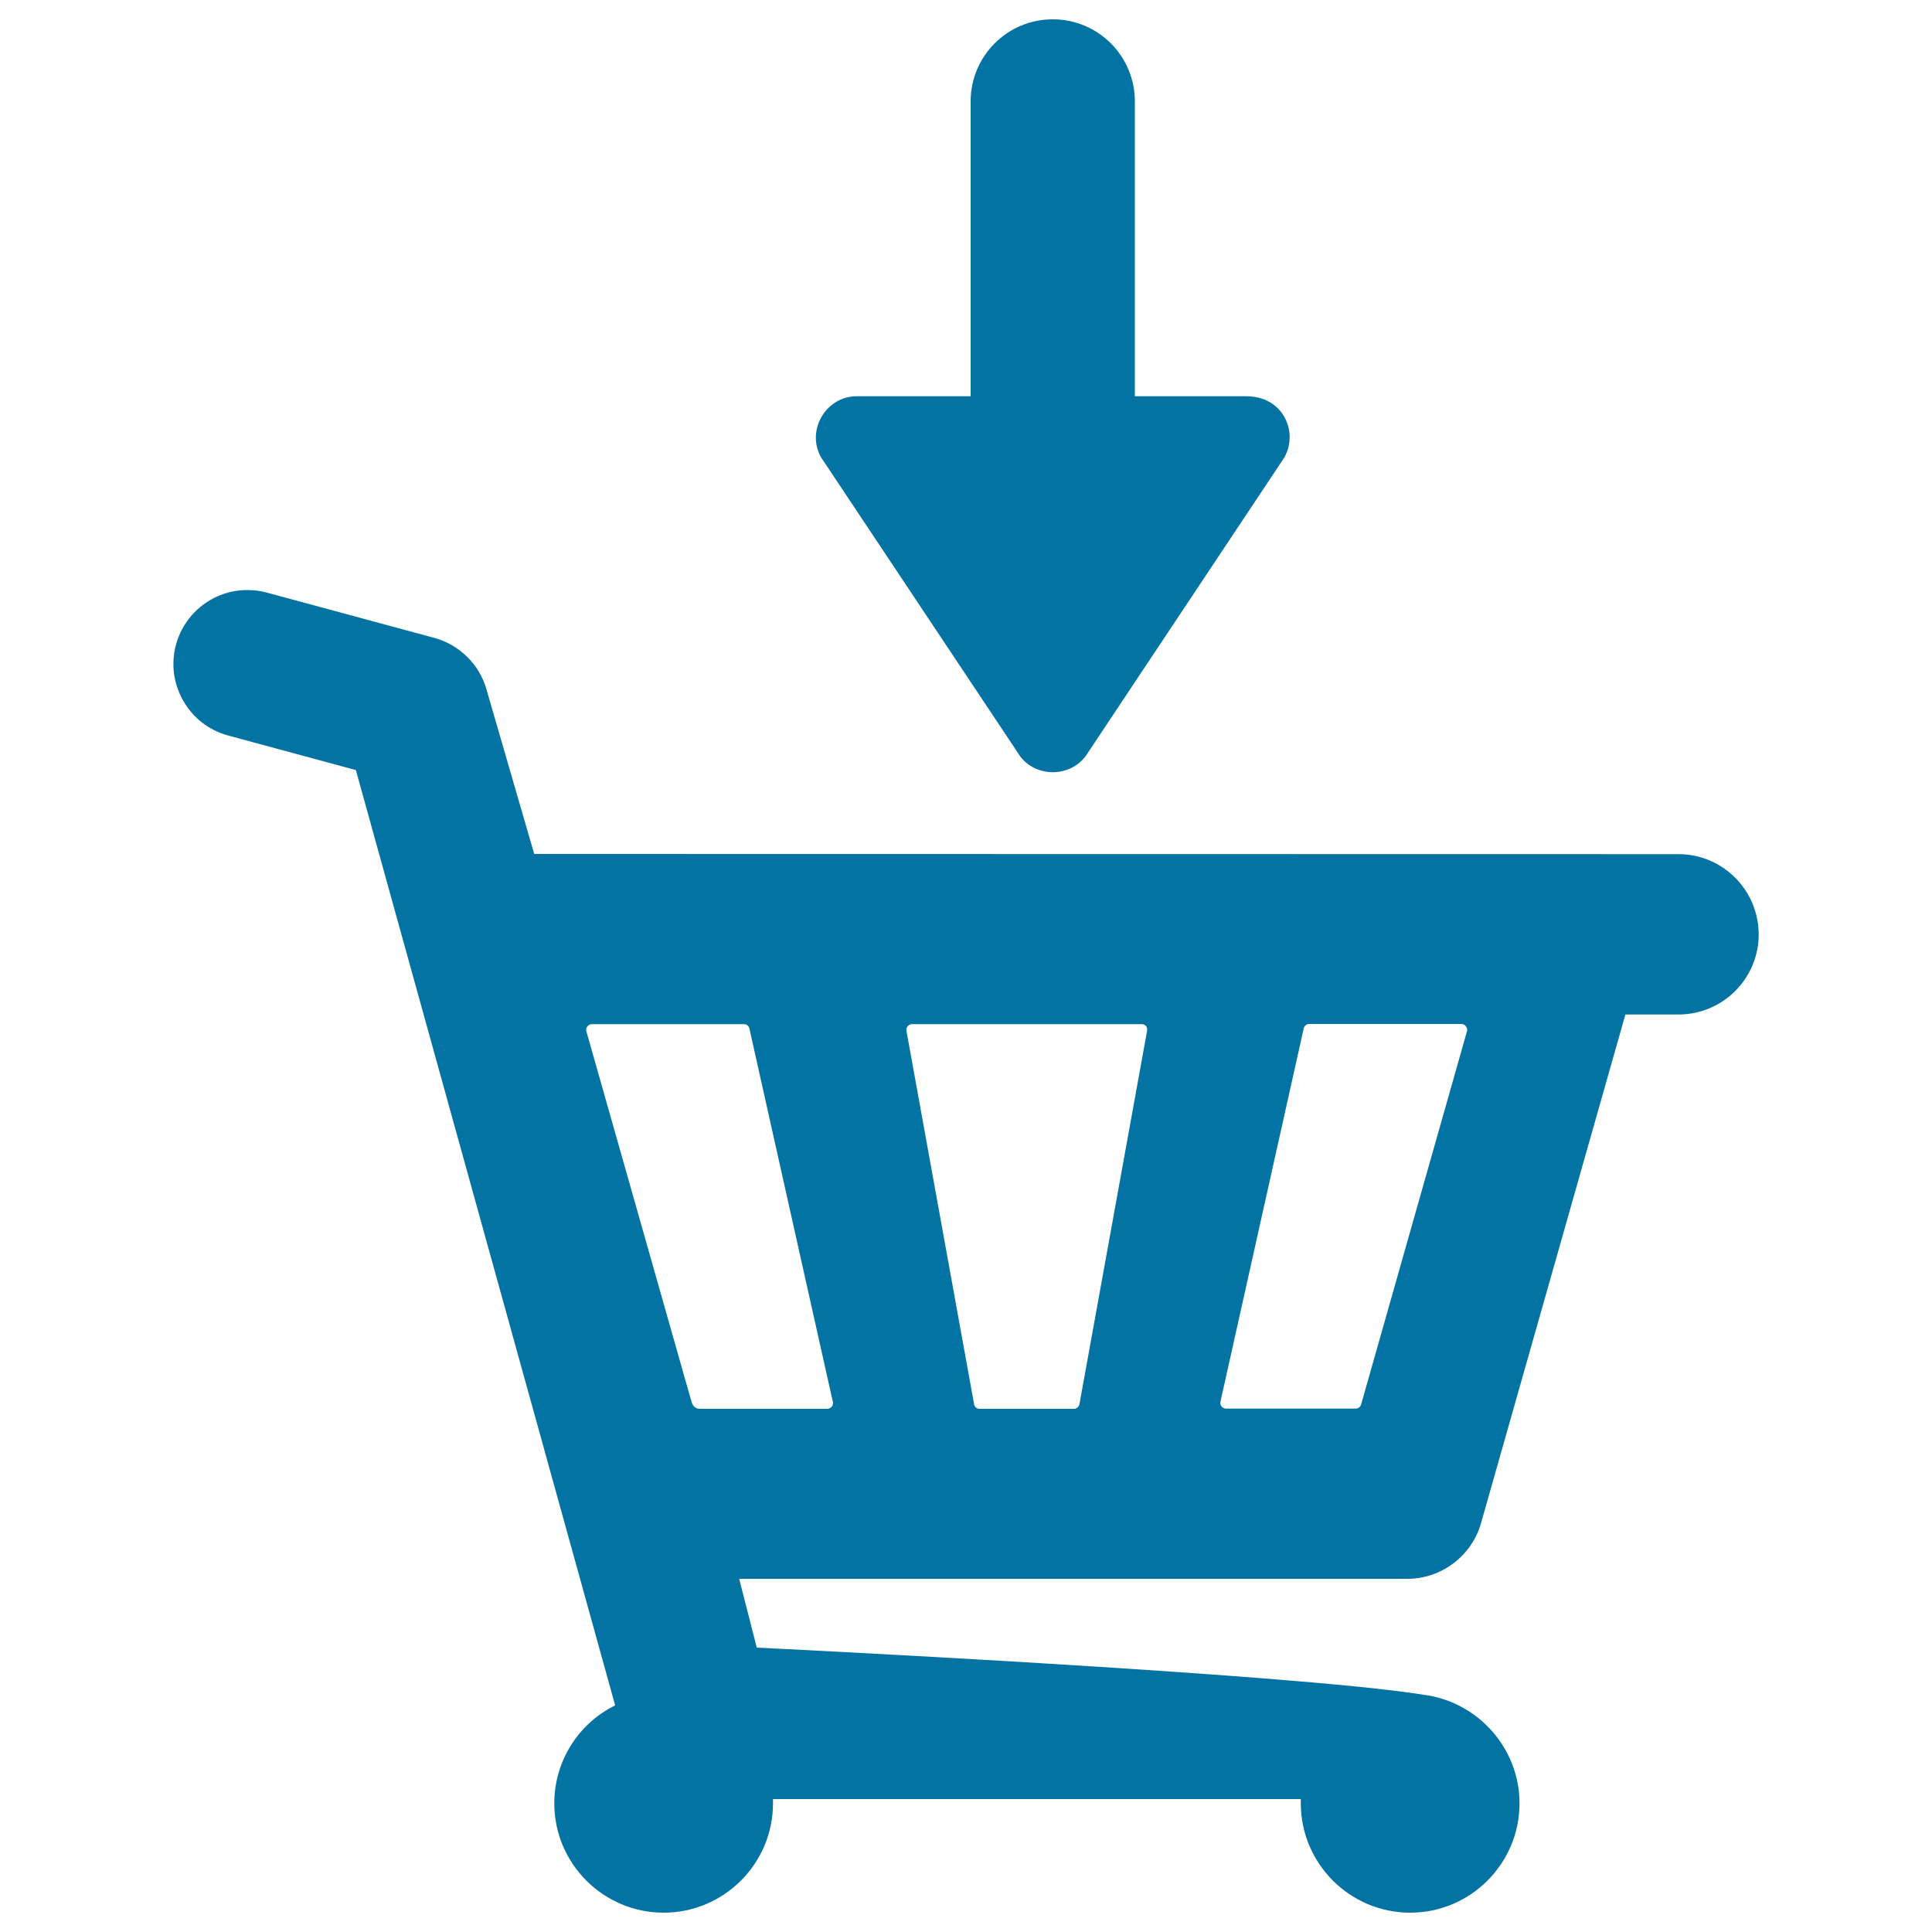 <svg xmlns="http://www.w3.org/2000/svg" viewBox="0 0 1000 1000" style="fill:#0273a2">
<title>Down Arrow On Shopping Basket SVG icon</title>
<g><g><path d="M868.7,442.1L276.5,442l-24.8-85.5c-3.7-12.7-14-22.8-26.8-26.3l-86.9-23.5c-3.3-0.9-6.6-1.3-10-1.3c-17.2,0-32.4,11.6-36.9,28.3c-2.7,9.9-1.3,20.2,3.8,29.1c5.1,8.9,13.3,15.2,23.2,17.9l66.1,17.9l134.2,484.1c-19.1,9.4-31.5,29-31.5,50.7c0,31.2,25.4,56.6,56.6,56.6s56.6-25.4,56.6-56.6c0-0.7,0-1.5,0-2.2h273.2c0,0.7,0,1.5,0,2.2c0,31.2,25.4,56.6,56.6,56.6s56.6-25.4,56.6-56.6c0-28.7-21.8-52.7-49.7-56.2c-67.9-11-345.1-24.4-345.1-24.4l-9.1-35.6h345.8c17.7,0,33.4-11.9,38.2-28.9l74.7-263.2h27.5c22.9,0,41.5-18.6,41.5-41.5C910.2,460.7,891.7,442.1,868.7,442.1z M428.3,729.2h-64.8c-1.8,0-4.4,0.4-5.6-3.8c-1.5-5.3-3.6-12.6-3.6-12.6l-50.8-179c-0.2-0.9-0.1-1.8,0.5-2.5c0.5-0.7,1.4-1.2,2.3-1.2h78.8c1.4,0,2.5,0.9,2.8,2.3l43,192.4l0.2,0.6c0.1,0.3,0.1,0.6,0.1,0.8C431.2,727.8,429.9,729.1,428.3,729.2z M593.7,533.7l-35,193.2c-0.3,1.3-1.5,2.3-2.8,2.3H507c-1.4,0-2.5-0.9-2.8-2.3l-35-193.2c-0.2-0.9,0-1.8,0.6-2.5c0.6-0.7,1.4-1.1,2.3-1.1h118.9c0.9,0,1.7,0.4,2.3,1.1C593.7,531.9,593.9,532.8,593.7,533.7z M759.3,533.8L704.5,727c-0.4,1.2-1.5,2.1-2.8,2.1h-67.1c-0.9,0-1.7-0.4-2.3-1.1c-0.6-0.7-0.8-1.6-0.6-2.5l43.1-193.2c0.3-1.3,1.5-2.3,2.8-2.3h78.8c0.9,0,1.8,0.4,2.3,1.2C759.4,532,759.6,533,759.3,533.8z"/><path d="M526.6,389.3c8,13.9,28.7,13.8,36.7,0l101.4-152.4c4.1-7.1,3.7-16.1-1-22.8c-4.4-6.3-11.3-9-18.8-9c-7.4,0-14.9,0-22.3,0l-35.2,0V52.5c0-23.5-19-42.5-42.5-42.5s-42.5,19-42.5,42.5v152.6l-26.3,0l-32.7,0c-16,0-26.4,17.9-18.3,31.8L526.6,389.3z"/></g></g>
</svg>